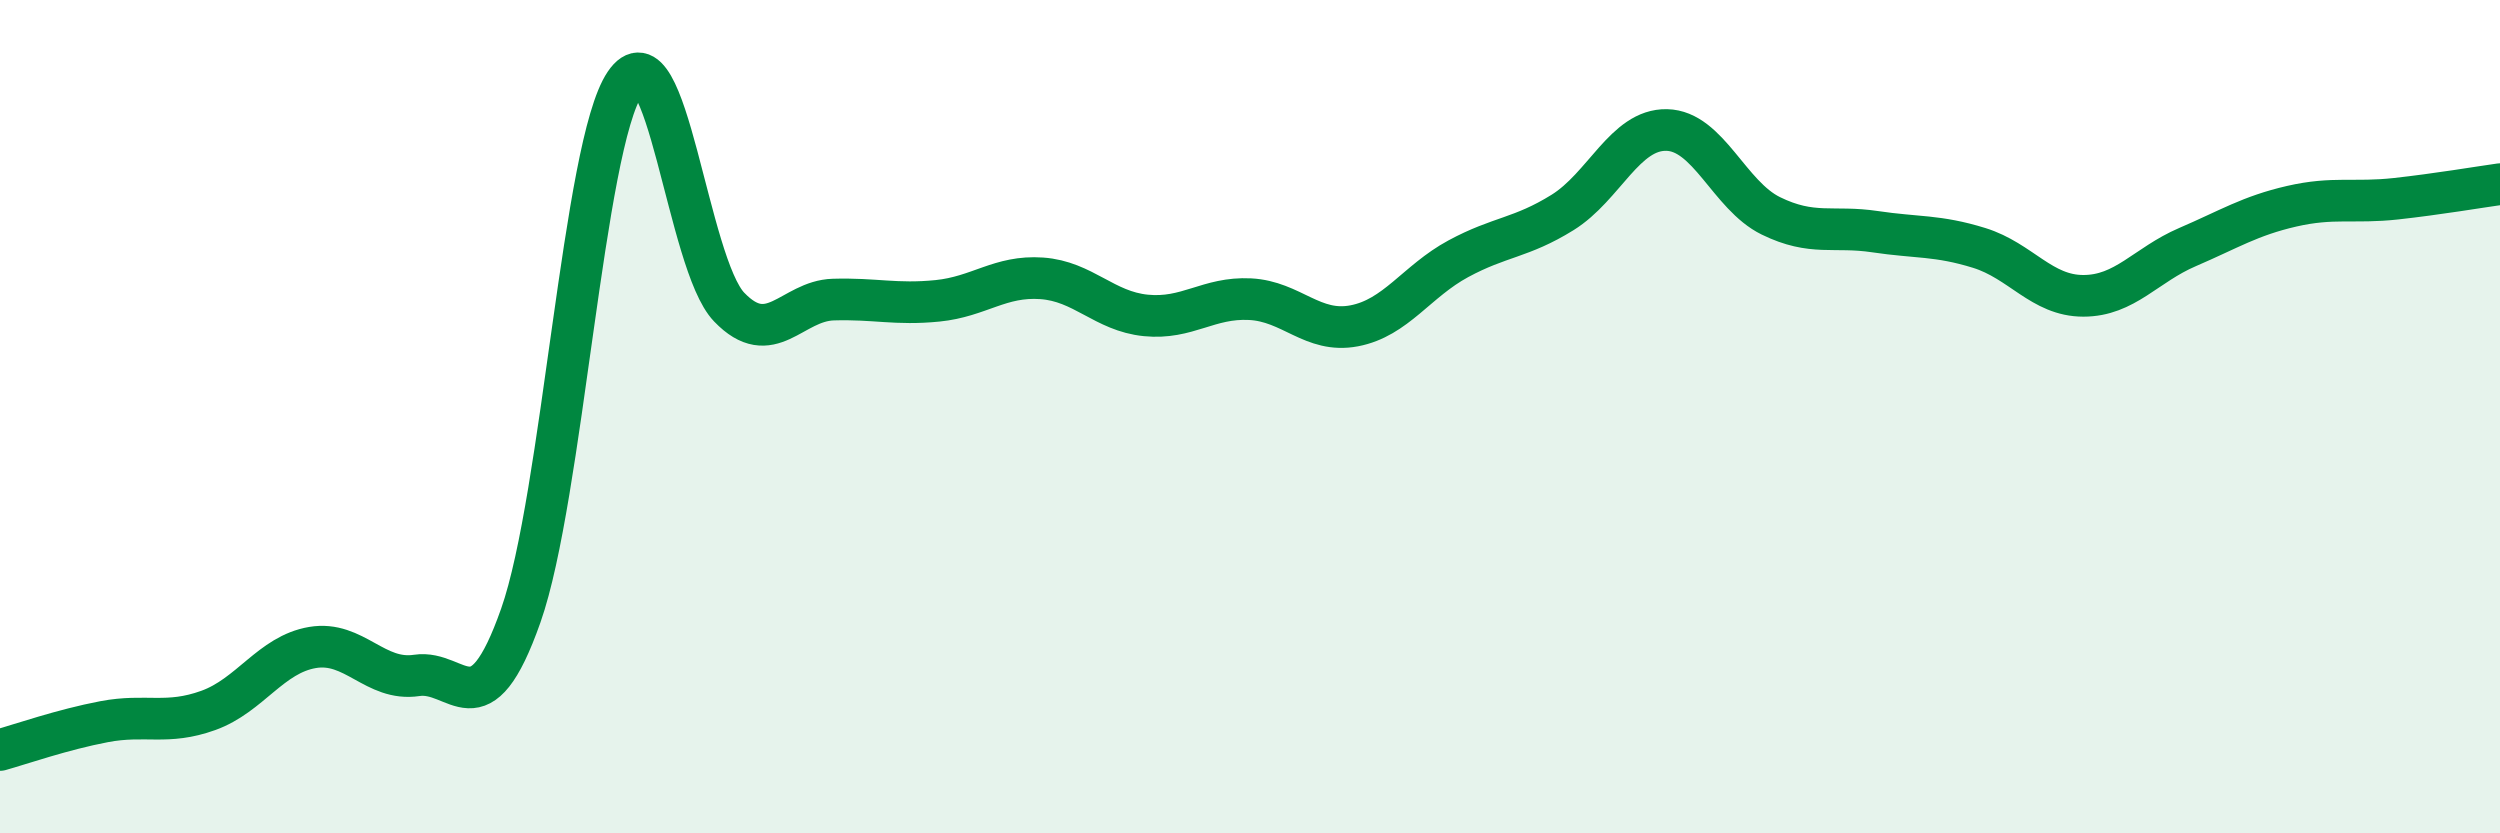
    <svg width="60" height="20" viewBox="0 0 60 20" xmlns="http://www.w3.org/2000/svg">
      <path
        d="M 0,18 C 0.5,17.86 1.5,17.51 2.5,17.32 C 3.5,17.13 4,17.41 5,17.05 C 6,16.69 6.5,15.71 7.5,15.54 C 8.5,15.37 9,16.36 10,16.21 C 11,16.06 11.5,17.61 12.5,14.77 C 13.5,11.93 14,3.48 15,2 C 16,0.52 16.5,6.33 17.5,7.37 C 18.5,8.41 19,7.22 20,7.19 C 21,7.16 21.5,7.32 22.5,7.22 C 23.5,7.12 24,6.61 25,6.68 C 26,6.75 26.5,7.47 27.5,7.57 C 28.5,7.67 29,7.13 30,7.18 C 31,7.23 31.5,8.01 32.5,7.82 C 33.5,7.63 34,6.75 35,6.21 C 36,5.67 36.5,5.72 37.5,5.1 C 38.5,4.48 39,3.1 40,3.12 C 41,3.14 41.5,4.69 42.5,5.18 C 43.5,5.67 44,5.41 45,5.56 C 46,5.71 46.5,5.64 47.5,5.95 C 48.5,6.26 49,7.1 50,7.1 C 51,7.1 51.5,6.36 52.5,5.93 C 53.5,5.5 54,5.18 55,4.95 C 56,4.72 56.5,4.88 57.5,4.77 C 58.5,4.66 59.5,4.49 60,4.42L60 20L0 20Z"
        fill="#008740"
        opacity="0.1"
        stroke-linecap="round"
        stroke-linejoin="round"
      />
      <path
        d="M 0,18 C 0.5,17.86 1.5,17.51 2.5,17.32 C 3.5,17.13 4,17.41 5,17.05 C 6,16.69 6.5,15.71 7.5,15.54 C 8.5,15.37 9,16.36 10,16.21 C 11,16.06 11.5,17.61 12.5,14.77 C 13.5,11.93 14,3.48 15,2 C 16,0.52 16.5,6.33 17.5,7.37 C 18.5,8.41 19,7.22 20,7.19 C 21,7.16 21.5,7.32 22.5,7.22 C 23.5,7.12 24,6.61 25,6.68 C 26,6.75 26.5,7.47 27.5,7.57 C 28.5,7.67 29,7.13 30,7.18 C 31,7.23 31.5,8.01 32.5,7.82 C 33.5,7.63 34,6.75 35,6.21 C 36,5.67 36.5,5.72 37.5,5.1 C 38.5,4.48 39,3.1 40,3.12 C 41,3.14 41.5,4.69 42.5,5.18 C 43.5,5.67 44,5.41 45,5.56 C 46,5.71 46.5,5.64 47.5,5.95 C 48.5,6.26 49,7.1 50,7.1 C 51,7.1 51.5,6.36 52.5,5.93 C 53.5,5.5 54,5.18 55,4.95 C 56,4.72 56.5,4.88 57.5,4.77 C 58.5,4.66 59.5,4.49 60,4.42"
        stroke="#008740"
        stroke-width="1"
        fill="none"
        stroke-linecap="round"
        stroke-linejoin="round"
      />
    </svg>
  